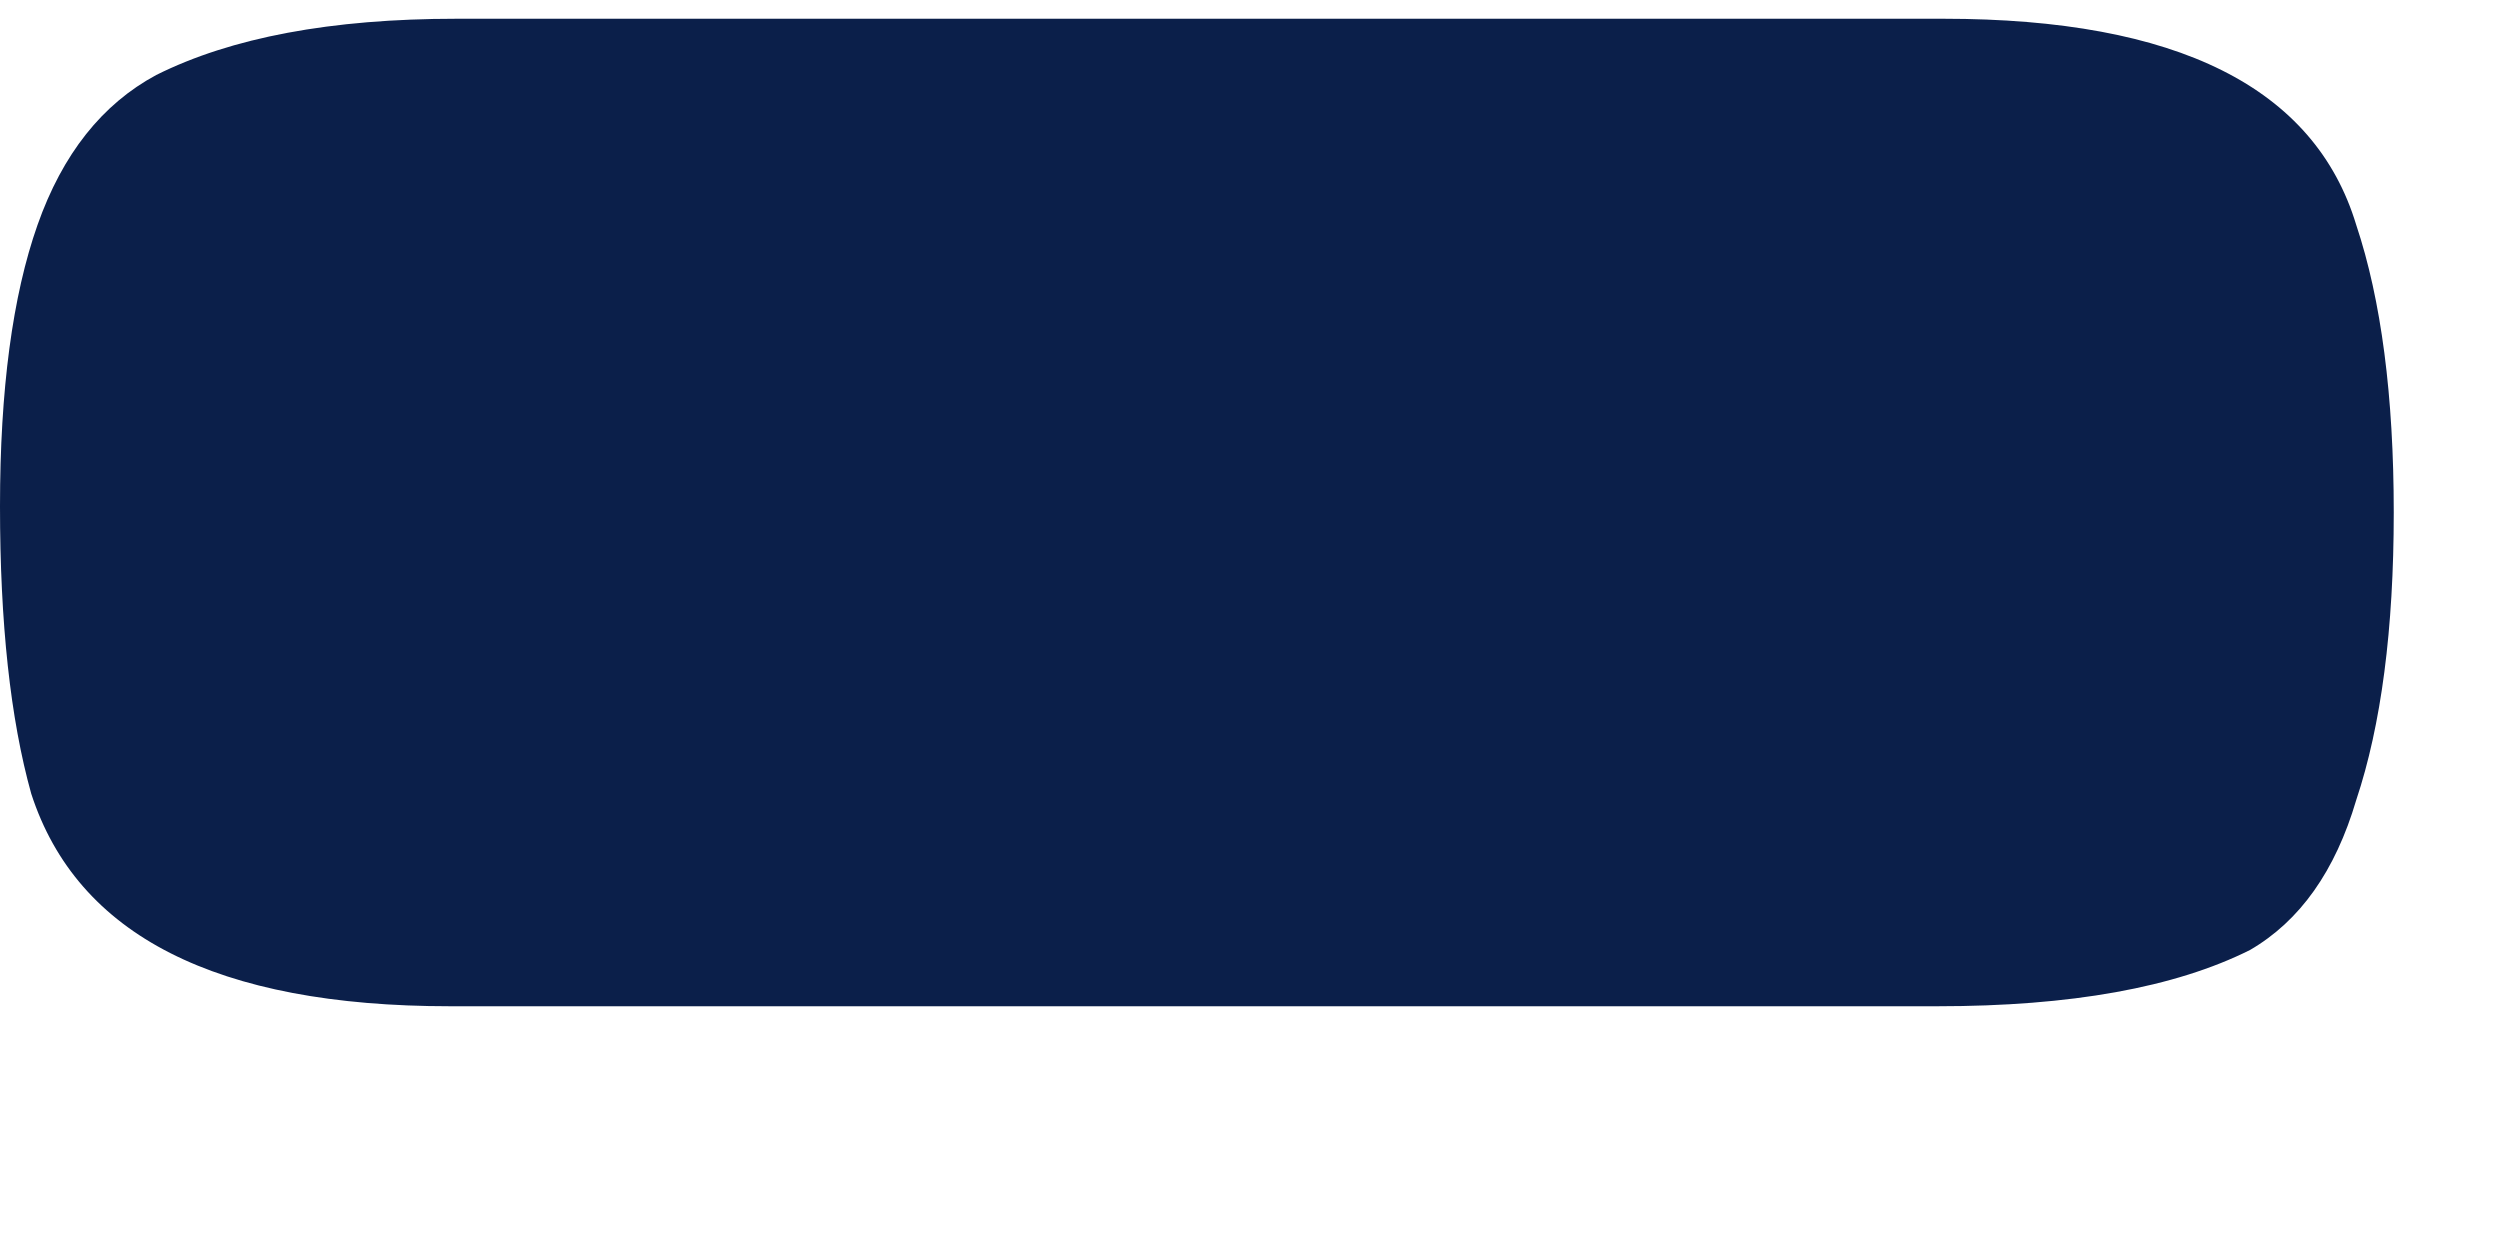<svg width="8" height="4" viewBox="0 0 8 4" fill="none" xmlns="http://www.w3.org/2000/svg">
<path d="M6.2 3.22H1.44C0.693 3.22 0.247 2.993 0.1 2.54C0.033 2.3 7.45058e-09 1.993 7.45058e-09 1.62C7.45058e-09 1.247 0.04 0.947 0.12 0.72C0.2 0.493 0.327 0.333 0.5 0.24C0.74 0.12 1.06 0.06 1.46 0.06H6.22C6.967 0.06 7.407 0.28 7.54 0.72C7.62 0.96 7.66 1.267 7.66 1.64C7.66 2.013 7.62 2.32 7.54 2.56C7.473 2.787 7.36 2.947 7.2 3.04C6.96 3.16 6.627 3.22 6.2 3.22Z" fill="#0B1F4A"/>
</svg>
